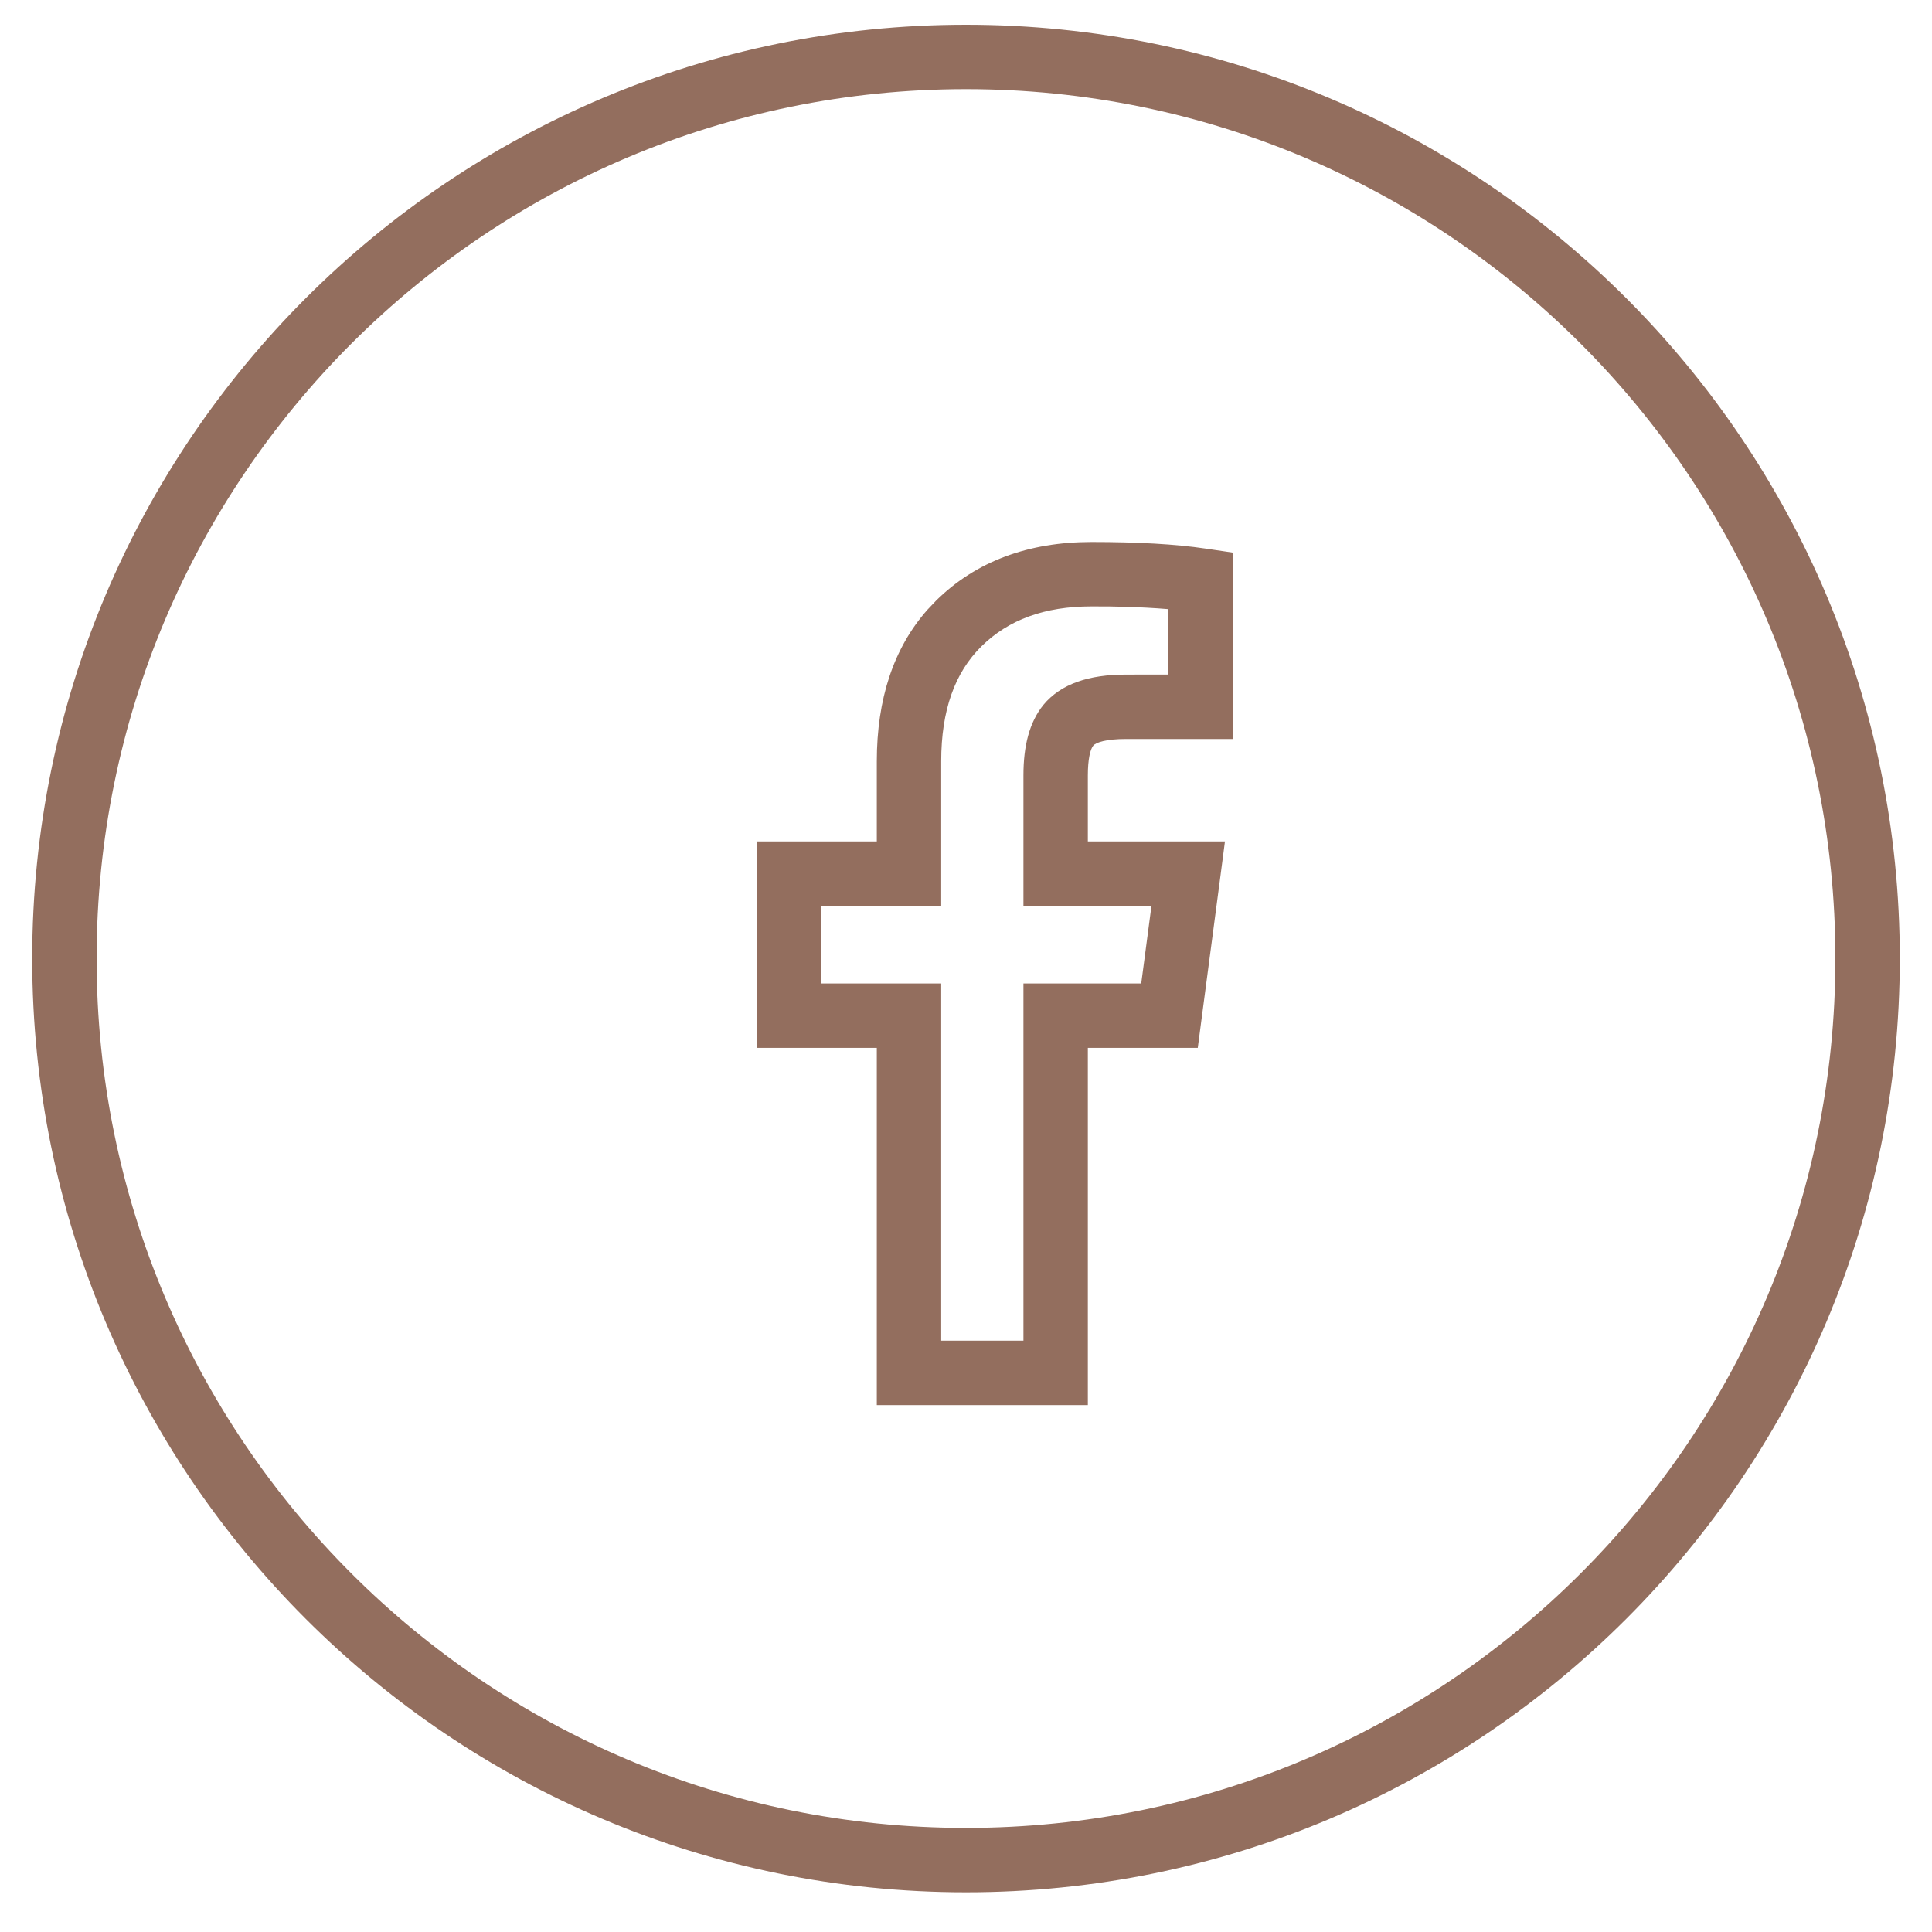 <svg xmlns="http://www.w3.org/2000/svg" width="30" height="30" viewBox="0 0 30 30">
  <path fill="#936E5E" d="M1177,4229.384 C1185.008,4229.384 1191.5,4235.876 1191.5,4243.884 C1191.5,4251.892 1185.008,4258.384 1177,4258.384 C1168.992,4258.384 1162.5,4251.892 1162.5,4243.884 C1162.5,4235.876 1168.992,4229.384 1177,4229.384 Z M1177,4230.384 C1169.544,4230.384 1163.5,4236.428 1163.5,4243.884 C1163.5,4251.34 1169.544,4257.384 1177,4257.384 C1184.456,4257.384 1190.5,4251.34 1190.5,4243.884 C1190.5,4236.428 1184.456,4230.384 1177,4230.384 Z M1178.949,4237.416 C1179.666,4237.416 1180.255,4237.449 1180.718,4237.518 L1181.145,4237.581 L1181.145,4240.475 L1179.482,4240.475 C1179.18,4240.475 1179.019,4240.527 1178.976,4240.578 C1178.93,4240.635 1178.892,4240.788 1178.892,4241.04 L1178.892,4242.066 L1181.021,4242.066 L1180.947,4242.632 L1180.656,4244.836 L1180.599,4245.271 L1178.892,4245.271 L1178.892,4250.818 L1175.615,4250.818 L1175.615,4245.271 L1173.75,4245.271 L1173.75,4242.066 L1175.615,4242.066 L1175.615,4240.822 C1175.615,4239.856 1175.875,4239.063 1176.402,4238.467 L1176.54,4238.322 C1177.155,4237.717 1177.968,4237.416 1178.949,4237.416 Z M1178.949,4238.416 C1178.219,4238.416 1177.66,4238.623 1177.241,4239.035 C1176.827,4239.443 1176.615,4240.028 1176.615,4240.822 L1176.615,4243.066 L1174.75,4243.066 L1174.75,4244.271 L1176.615,4244.271 L1176.615,4249.818 L1177.892,4249.818 L1177.892,4244.271 L1179.721,4244.271 L1179.88,4243.066 L1177.892,4243.066 L1177.892,4241.04 C1177.892,4240.582 1177.983,4240.218 1178.202,4239.945 C1178.476,4239.616 1178.912,4239.475 1179.482,4239.475 L1180.144,4239.474 L1180.144,4238.459 L1179.973,4238.446 C1179.749,4238.431 1179.501,4238.421 1179.229,4238.417 L1178.949,4238.416 Z" transform="translate(-1162 -4229)"/>
</svg>
